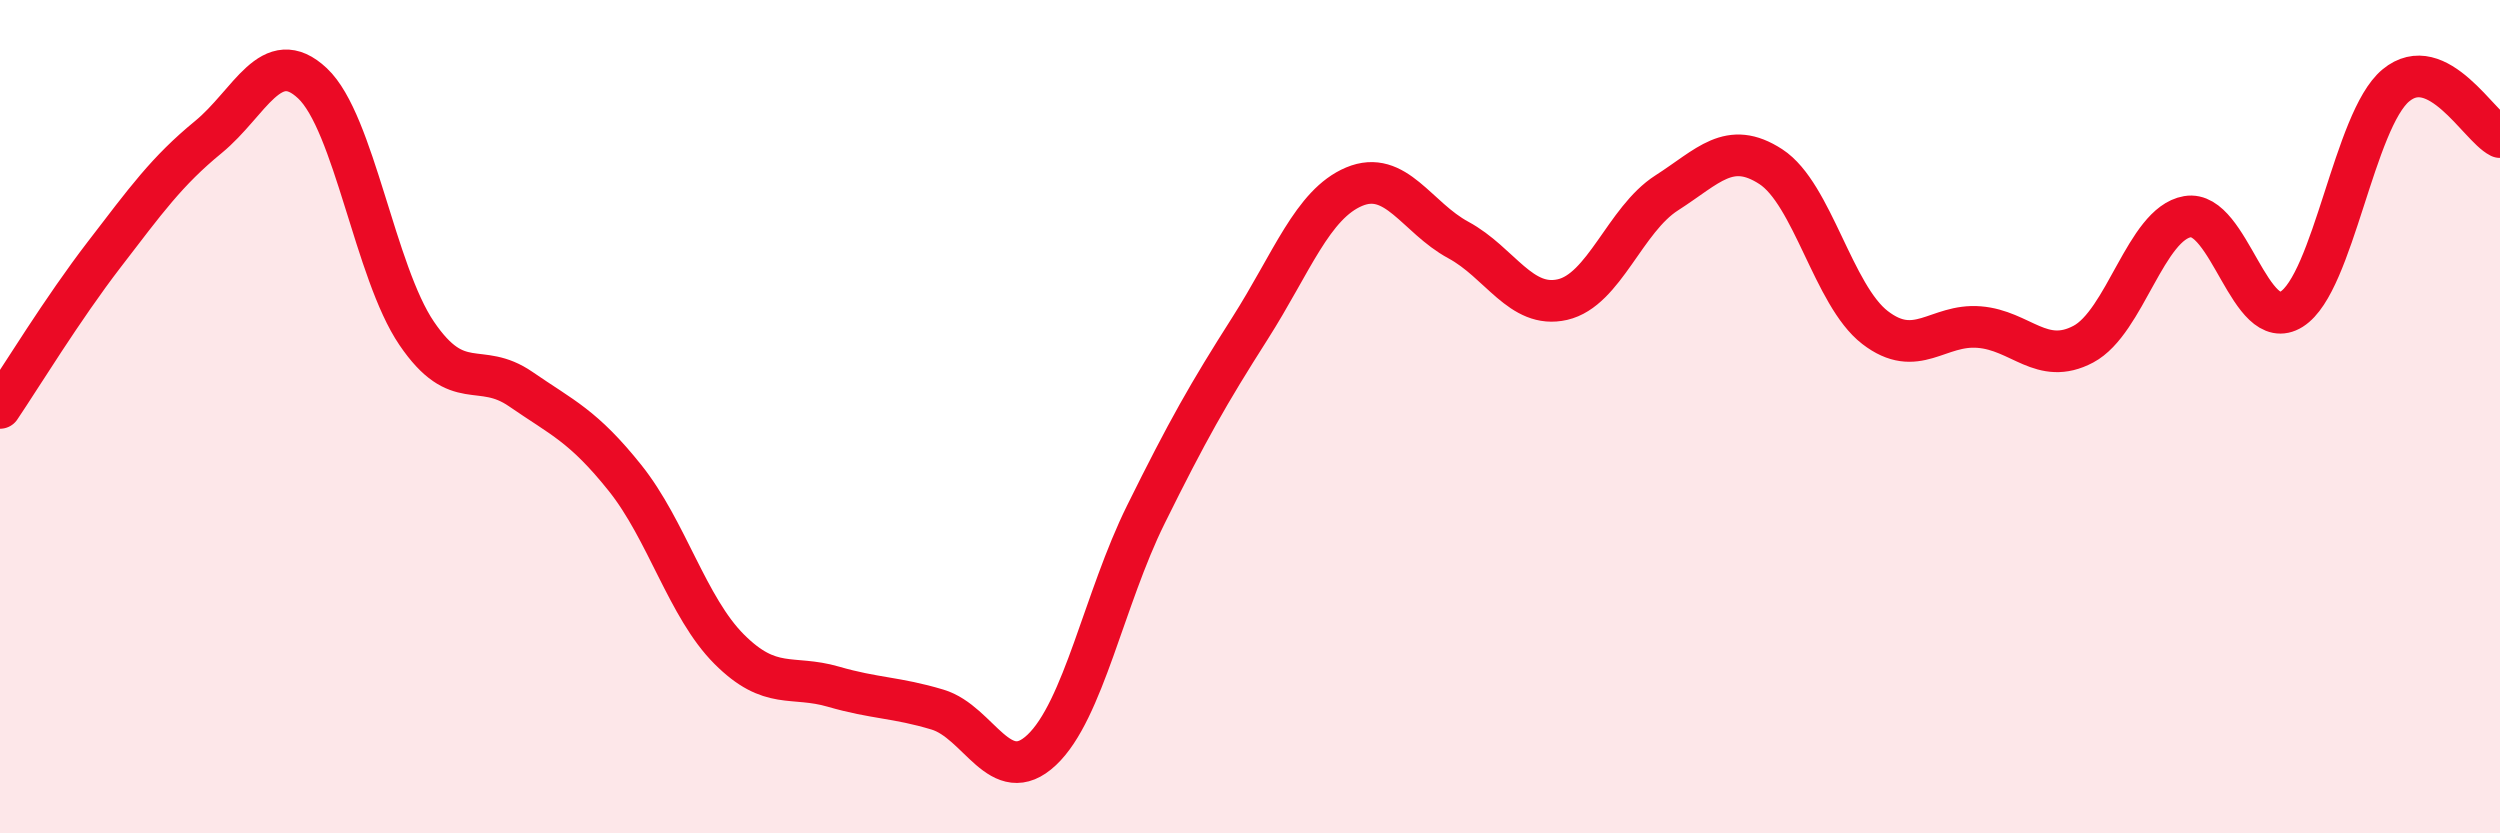 
    <svg width="60" height="20" viewBox="0 0 60 20" xmlns="http://www.w3.org/2000/svg">
      <path
        d="M 0,9.79 C 0.5,9.05 1.5,7.41 2.5,6.11 C 3.5,4.81 4,4.11 5,3.29 C 6,2.47 6.5,1.06 7.5,2 C 8.5,2.94 9,6.53 10,8 C 11,9.47 11.5,8.65 12.5,9.34 C 13.5,10.03 14,10.22 15,11.47 C 16,12.72 16.5,14.58 17.5,15.58 C 18.5,16.58 19,16.19 20,16.48 C 21,16.77 21.5,16.73 22.5,17.03 C 23.5,17.33 24,18.94 25,18 C 26,17.06 26.5,14.37 27.5,12.35 C 28.5,10.33 29,9.45 30,7.88 C 31,6.31 31.5,4.9 32.5,4.48 C 33.5,4.06 34,5.22 35,5.76 C 36,6.3 36.5,7.42 37.5,7.19 C 38.5,6.96 39,5.27 40,4.63 C 41,3.99 41.5,3.35 42.5,4 C 43.5,4.65 44,7.09 45,7.86 C 46,8.63 46.5,7.77 47.5,7.85 C 48.5,7.93 49,8.79 50,8.26 C 51,7.73 51.5,5.37 52.5,5.2 C 53.5,5.03 54,8.05 55,7.42 C 56,6.79 56.5,2.88 57.5,2.05 C 58.5,1.22 59.5,3.04 60,3.29L60 20L0 20Z"
        fill="#EB0A25"
        opacity="0.1"
        stroke-linecap="round"
        stroke-linejoin="round"
      />
      <path
        d="M 0,9.79 C 0.5,9.05 1.5,7.41 2.5,6.11 C 3.5,4.81 4,4.11 5,3.29 C 6,2.47 6.5,1.06 7.5,2 C 8.5,2.94 9,6.53 10,8 C 11,9.47 11.5,8.65 12.5,9.34 C 13.5,10.03 14,10.22 15,11.47 C 16,12.72 16.5,14.58 17.5,15.58 C 18.5,16.58 19,16.19 20,16.48 C 21,16.77 21.5,16.73 22.5,17.03 C 23.5,17.33 24,18.94 25,18 C 26,17.06 26.5,14.37 27.5,12.35 C 28.5,10.33 29,9.45 30,7.88 C 31,6.31 31.5,4.9 32.5,4.48 C 33.5,4.06 34,5.22 35,5.76 C 36,6.3 36.5,7.42 37.5,7.19 C 38.5,6.96 39,5.27 40,4.63 C 41,3.99 41.5,3.35 42.5,4 C 43.5,4.65 44,7.09 45,7.86 C 46,8.63 46.5,7.77 47.5,7.85 C 48.5,7.93 49,8.79 50,8.26 C 51,7.73 51.5,5.37 52.5,5.2 C 53.5,5.03 54,8.05 55,7.42 C 56,6.79 56.5,2.88 57.5,2.05 C 58.5,1.22 59.5,3.04 60,3.29"
        stroke="#EB0A25"
        stroke-width="1"
        fill="none"
        stroke-linecap="round"
        stroke-linejoin="round"
      />
    </svg>
  